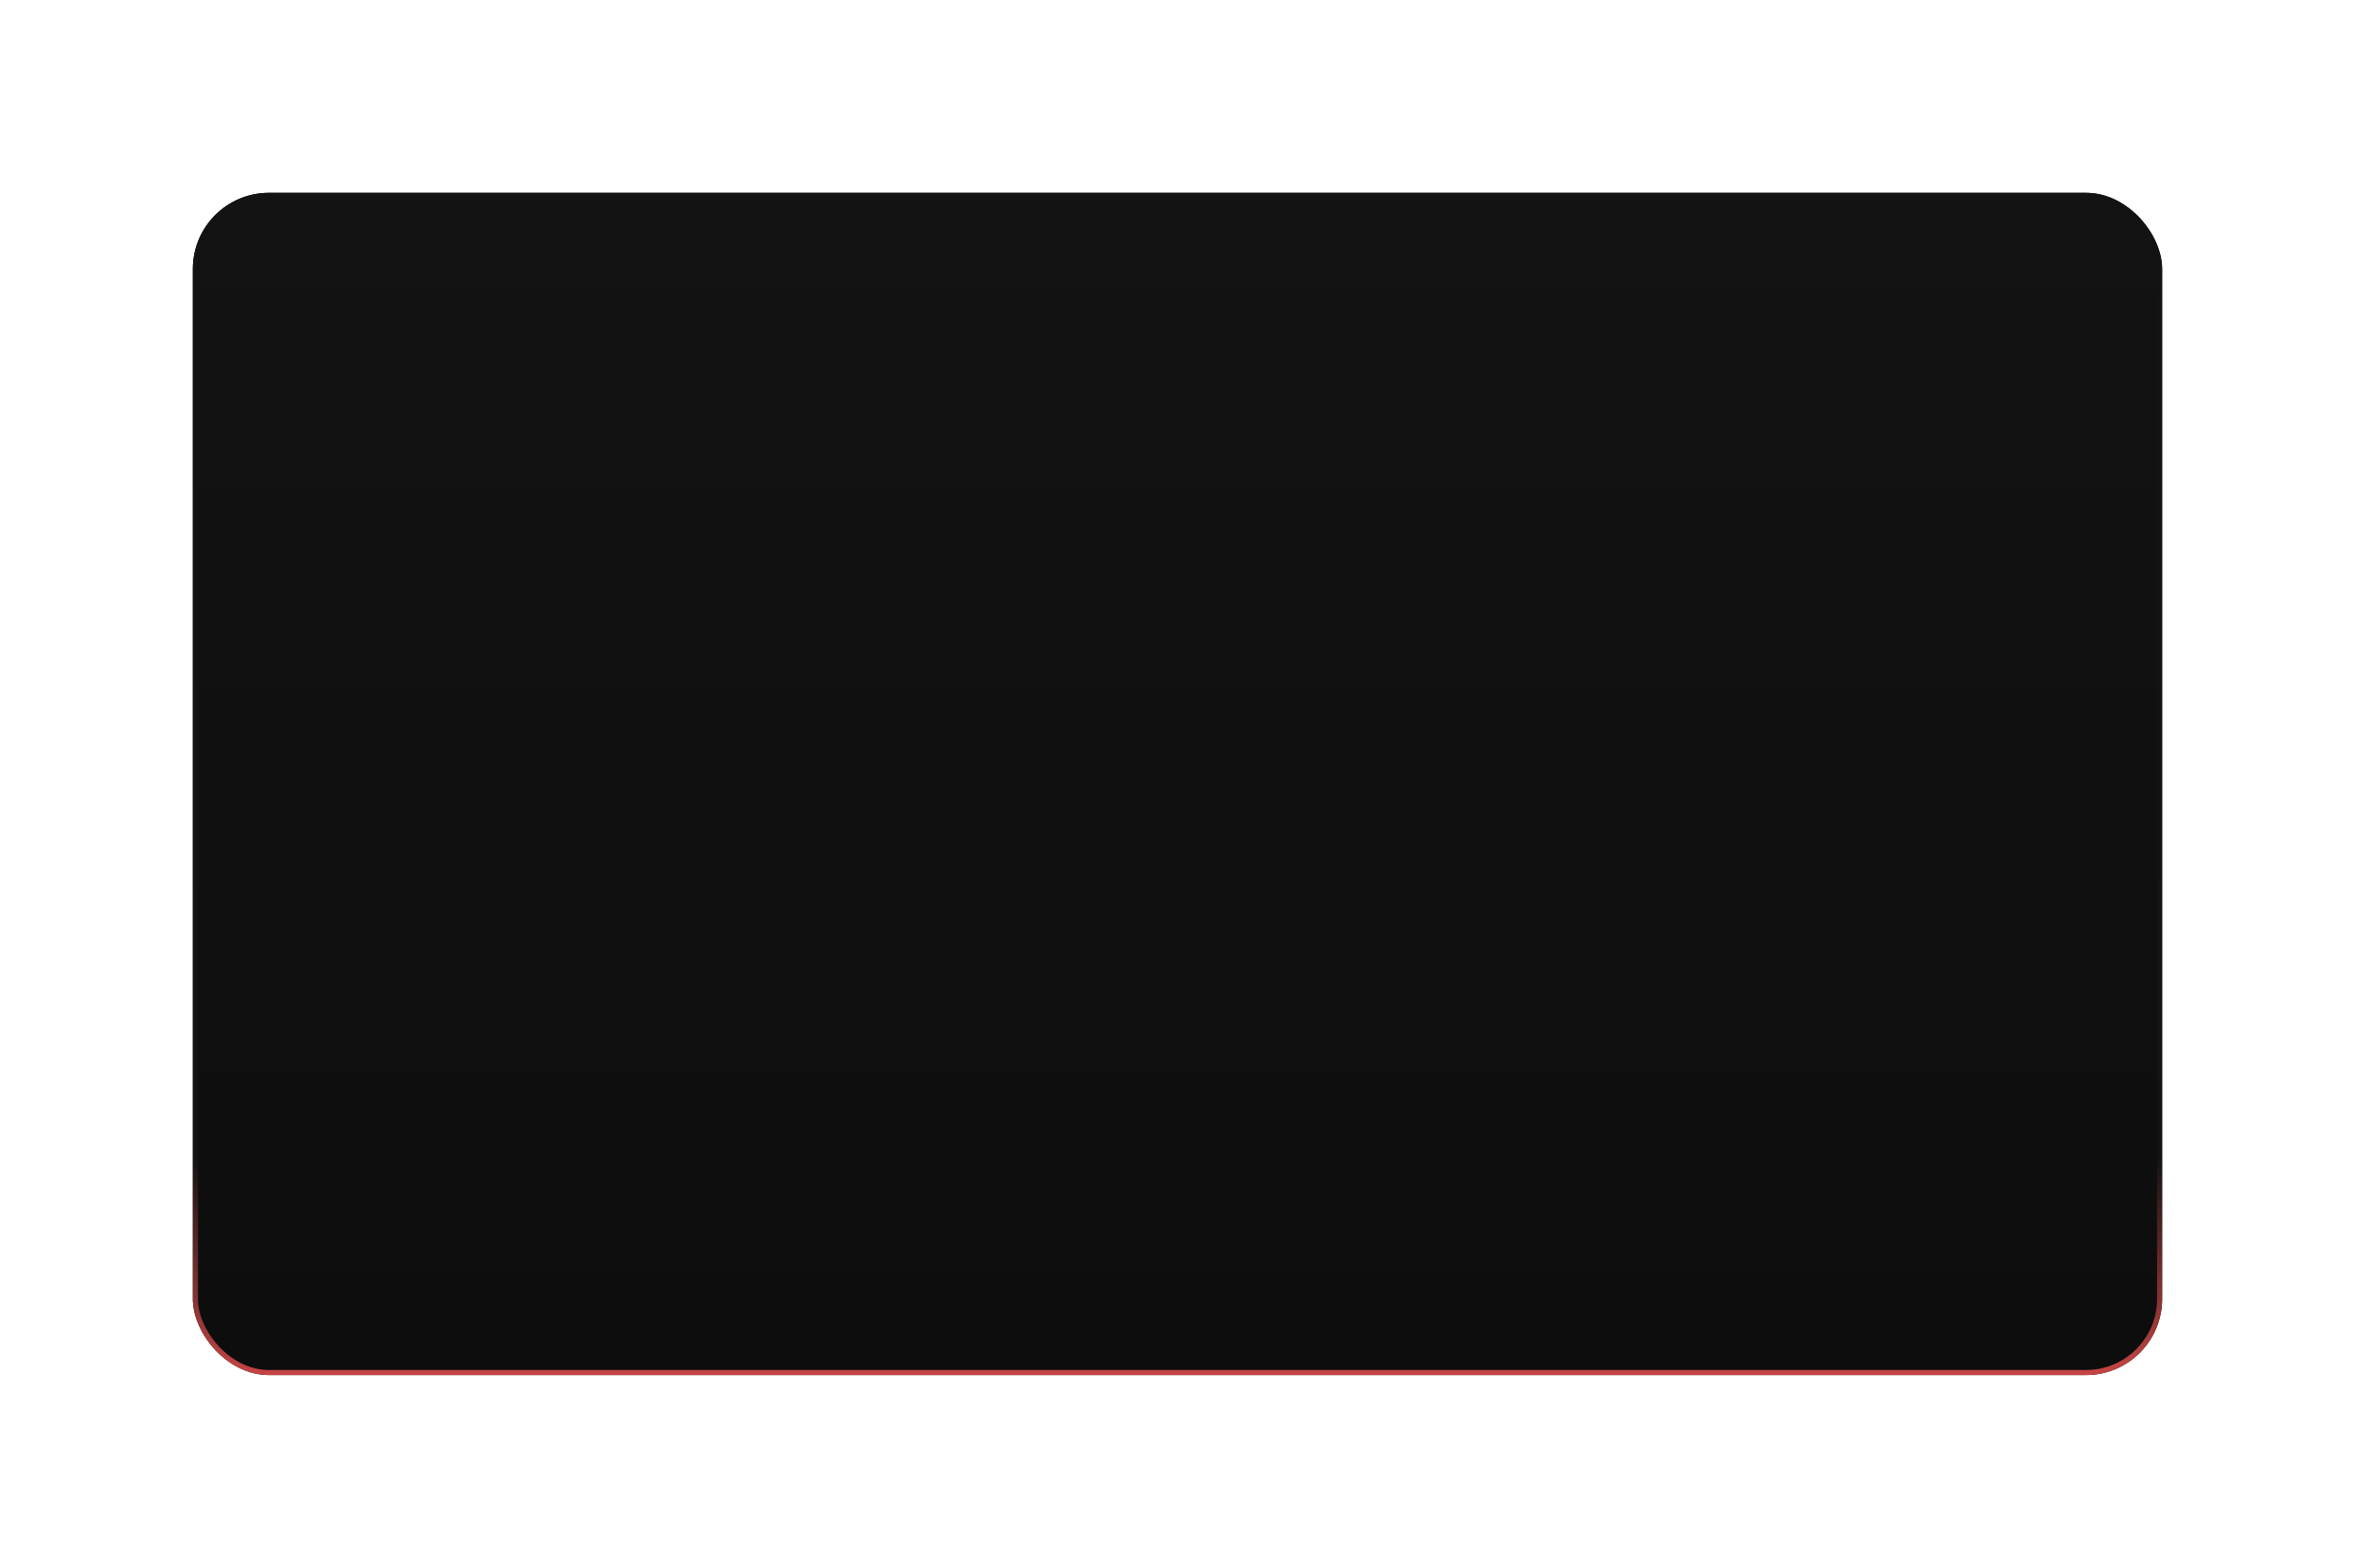 <?xml version="1.0" encoding="UTF-8"?> <svg xmlns="http://www.w3.org/2000/svg" width="464" height="309" viewBox="0 0 464 309" fill="none"><g filter="url(#filter0_d_968_33)"><rect x="38" y="38" width="388" height="233" rx="15" fill="black"></rect></g><rect x="38.5" y="38.5" width="387" height="232" rx="14.5" fill="url(#paint0_linear_968_33)" stroke="url(#paint1_linear_968_33)"></rect><defs><filter id="filter0_d_968_33" x="0.3" y="0.3" width="463.4" height="308.4" filterUnits="userSpaceOnUse" color-interpolation-filters="sRGB"><feFlood flood-opacity="0" result="BackgroundImageFix"></feFlood><feColorMatrix in="SourceAlpha" type="matrix" values="0 0 0 0 0 0 0 0 0 0 0 0 0 0 0 0 0 0 127 0" result="hardAlpha"></feColorMatrix><feOffset></feOffset><feGaussianBlur stdDeviation="18.85"></feGaussianBlur><feComposite in2="hardAlpha" operator="out"></feComposite><feColorMatrix type="matrix" values="0 0 0 0 0.878 0 0 0 0 0.267 0 0 0 0 0.267 0 0 0 0.3 0"></feColorMatrix><feBlend mode="normal" in2="BackgroundImageFix" result="effect1_dropShadow_968_33"></feBlend><feBlend mode="normal" in="SourceGraphic" in2="effect1_dropShadow_968_33" result="shape"></feBlend></filter><linearGradient id="paint0_linear_968_33" x1="232" y1="38" x2="232" y2="271" gradientUnits="userSpaceOnUse"><stop stop-color="#131313"></stop><stop offset="1" stop-color="#0D0D0D"></stop></linearGradient><linearGradient id="paint1_linear_968_33" x1="232" y1="38" x2="232" y2="271" gradientUnits="userSpaceOnUse"><stop offset="0.817" stop-color="#131313"></stop><stop offset="1" stop-color="#C64444"></stop></linearGradient></defs></svg> 